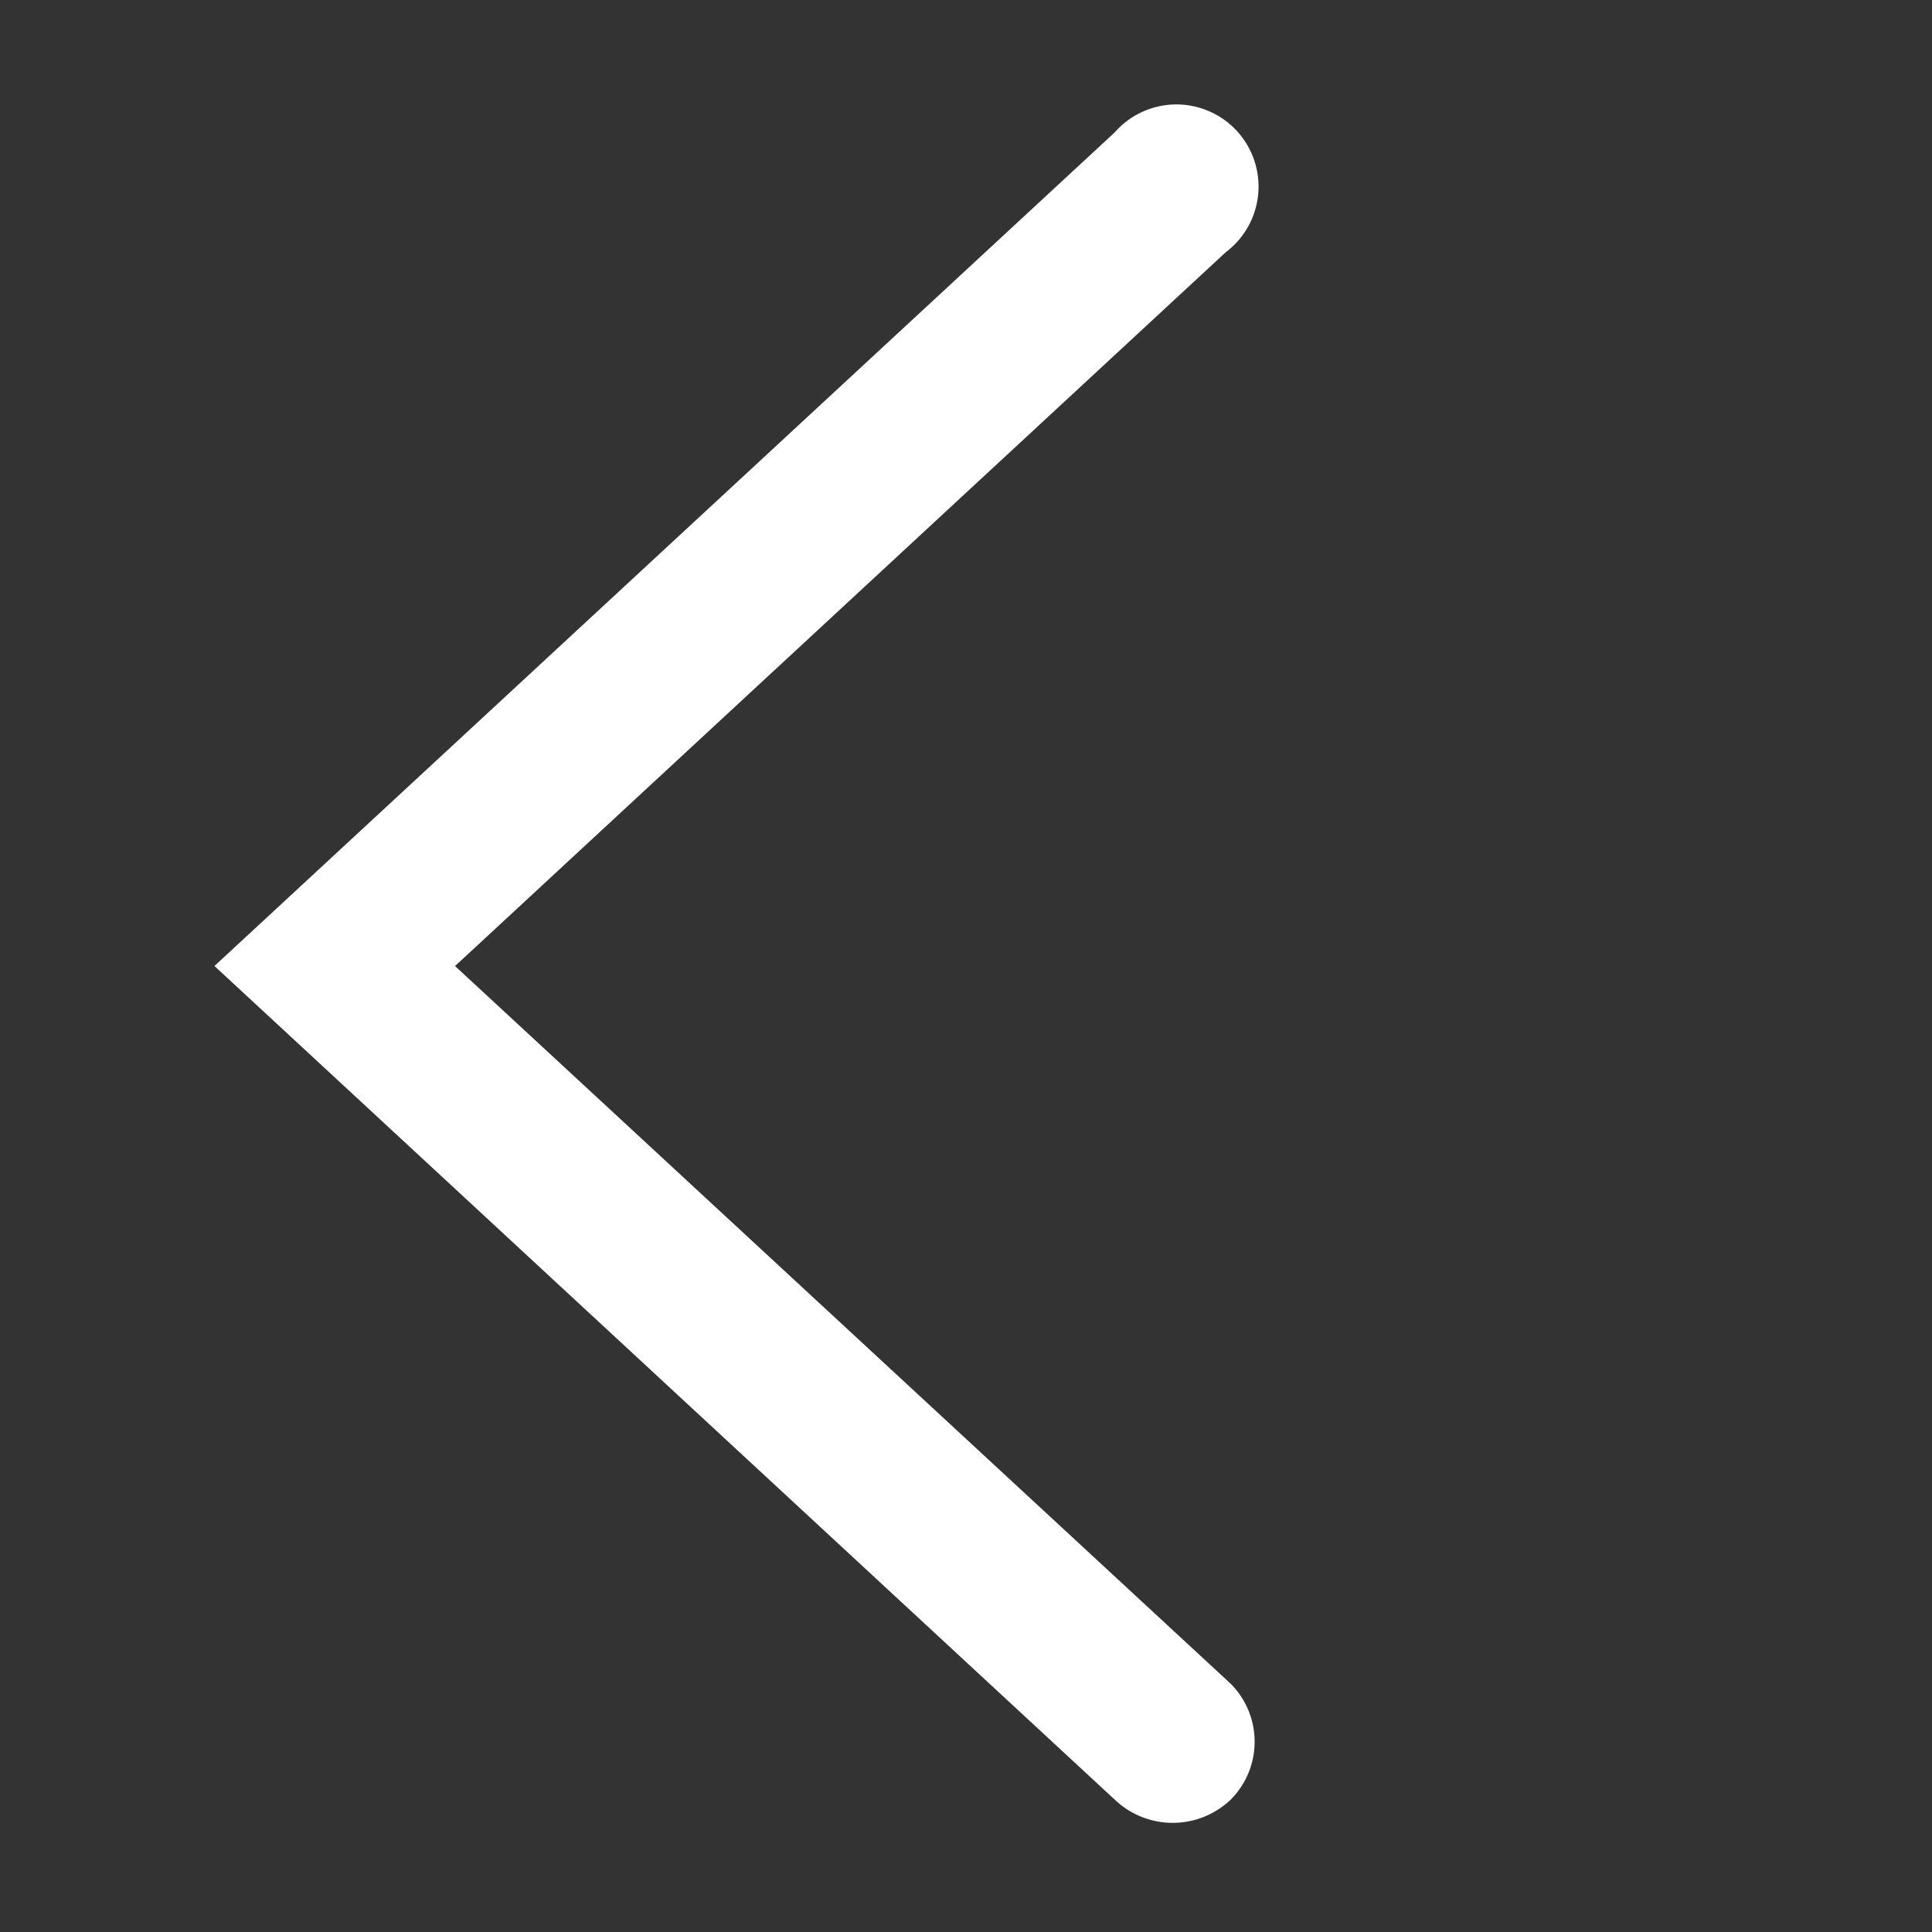 <svg id="Layer_1" data-name="Layer 1" xmlns="http://www.w3.org/2000/svg" width="20" height="20" viewBox="0 0 20 20"><rect x="0" y="0" width="20" height="20" fill="#333333" stroke="none"/><defs><style>.cls-1{fill:#fff;}</style></defs><title>arrow-back-light</title><path class="cls-1" d="M11.54,18.63a.87.87,0,0,0,1.2,0,.85.85,0,0,0,0-1.2L4.71,10l.12-.11,7.86-7.28a.85.85,0,1,0-1.15-1.24L2.22,10Z"/></svg>